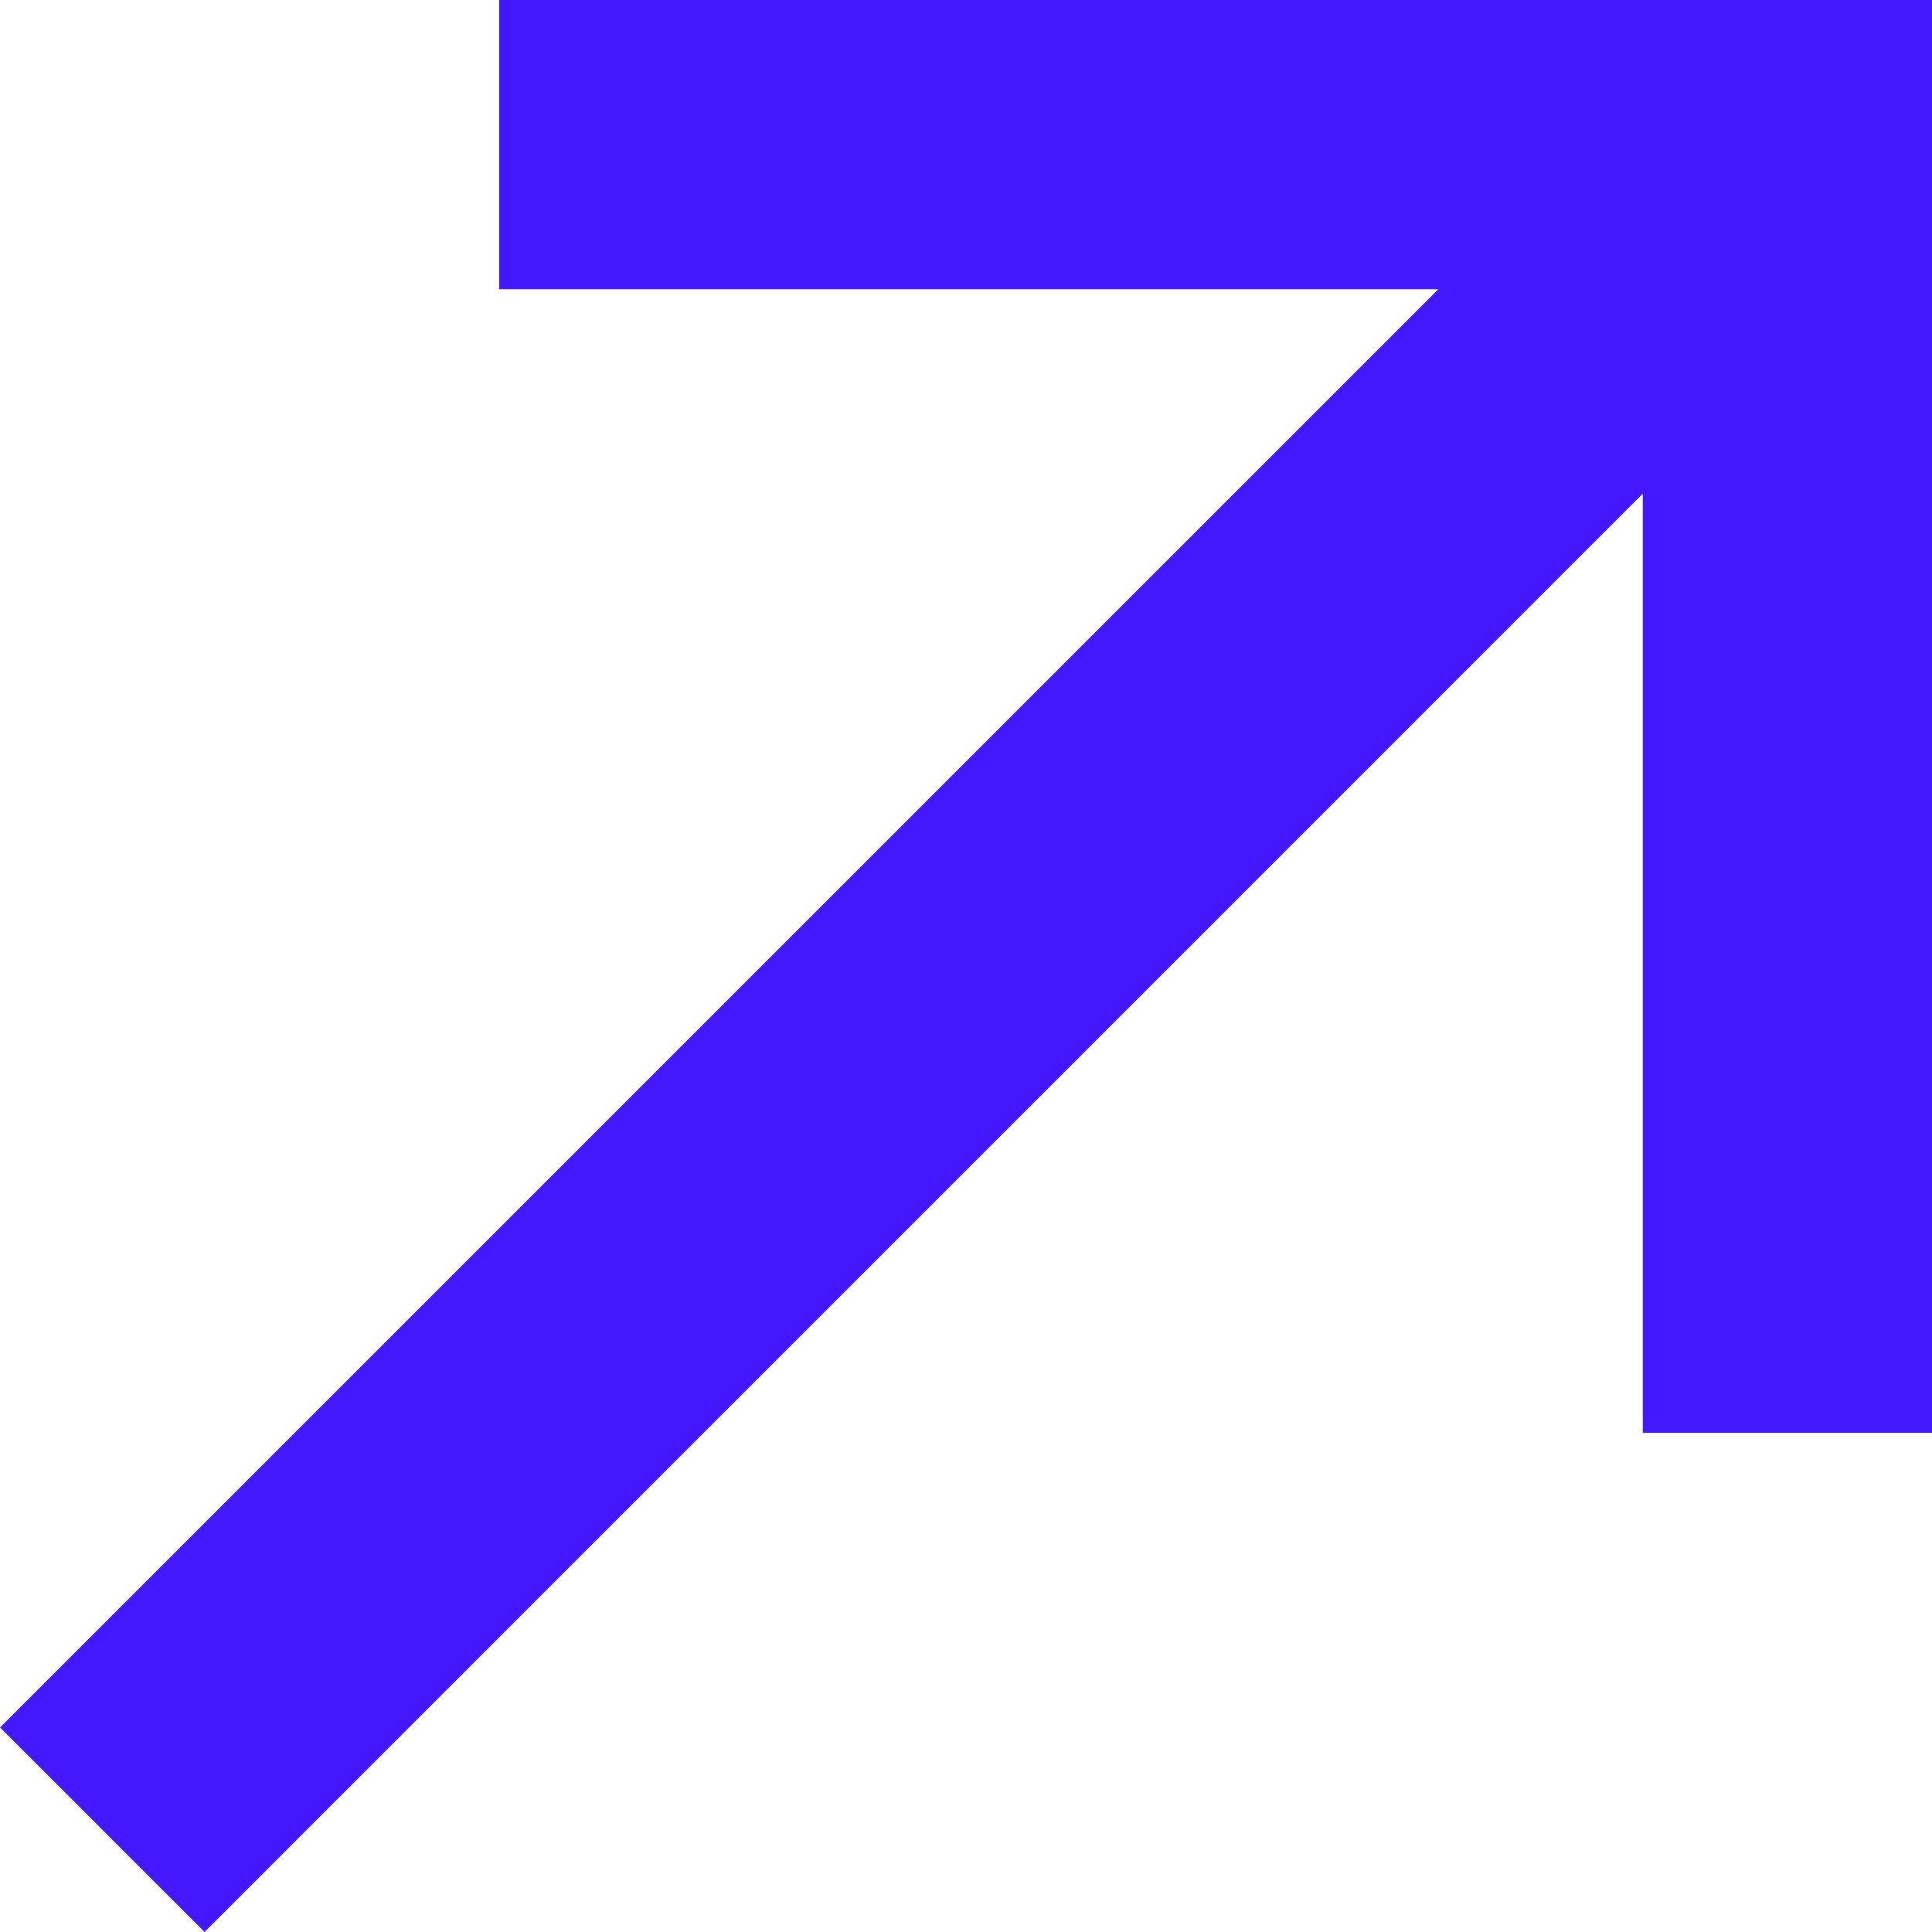 <svg width="24" height="24" viewBox="0 0 24 24" fill="none" xmlns="http://www.w3.org/2000/svg">
<g clip-path="url(#clip0_0_822)">
<path d="M0 21.459L17.867 3.593H6.201V0H24V17.799H20.407V6.133L2.541 24L0 21.459Z" fill="#4318FF"/>
</g>
<defs>
<clipPath id="clip0_0_822">
<rect width="24" height="24" fill="white"/>
</clipPath>
</defs>
</svg>
